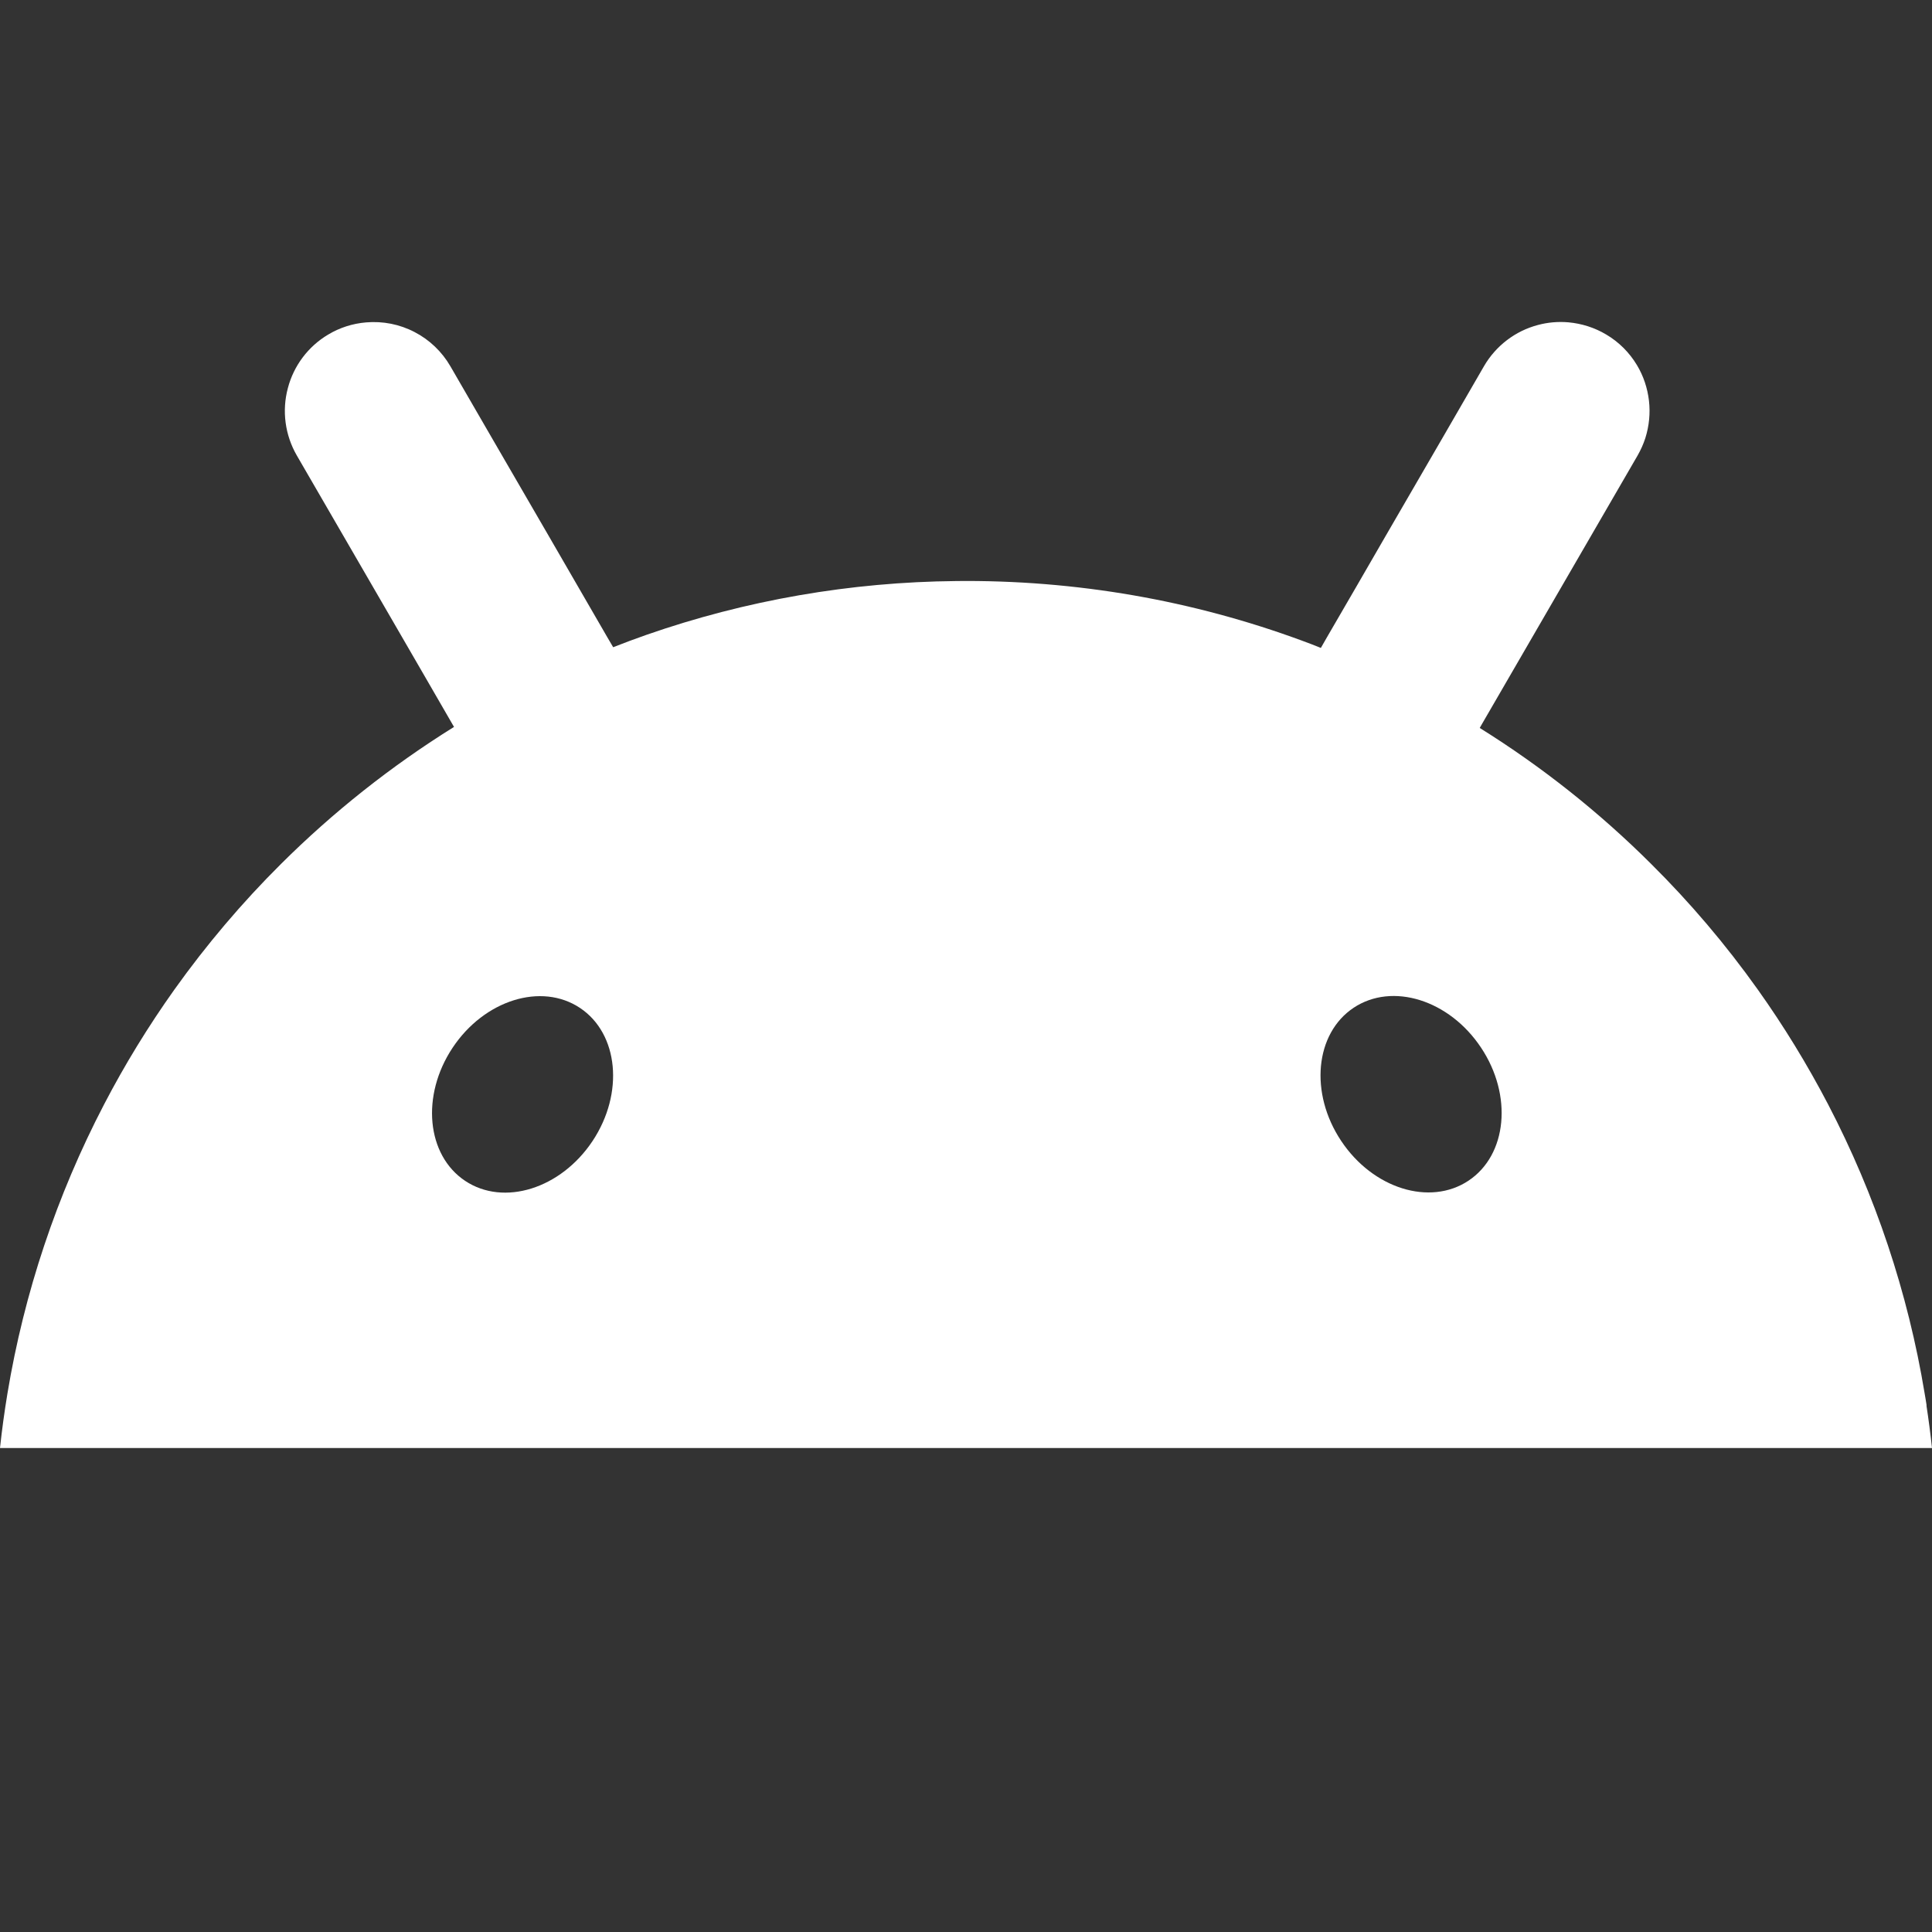 <svg width="24" height="24" viewBox="0 0 24 24" fill="none" xmlns="http://www.w3.org/2000/svg">
<rect x="0" y="0" width="24" height="24" fill="#333333" stroke="none"/>
<path fill-rule="evenodd" clip-rule="evenodd" d="M23.909 17.312C23.918 17.36 23.925 17.409 23.933 17.458L23.931 17.459C23.958 17.635 23.981 17.811 24 17.988H0C0.024 17.762 0.055 17.537 0.092 17.313C0.3 16.06 0.705 14.848 1.292 13.721C1.55 13.225 1.843 12.747 2.167 12.292C2.564 11.736 3.006 11.214 3.49 10.733C4.14 10.086 4.861 9.515 5.64 9.03L5.638 9.026C5.636 9.024 5.634 9.02 5.634 9.02C5.513 8.811 5.392 8.602 5.271 8.392C5.15 8.183 5.029 7.974 4.908 7.765L3.687 5.658C3.541 5.405 3.5 5.104 3.576 4.821C3.649 4.542 3.829 4.303 4.077 4.156C4.22 4.07 4.381 4.019 4.547 4.005C4.755 3.987 4.965 4.028 5.15 4.125C5.336 4.221 5.49 4.369 5.595 4.55C5.765 4.844 5.935 5.137 6.105 5.431L6.816 6.657C7.058 7.075 7.3 7.493 7.542 7.912L7.617 8.04C7.753 7.986 7.892 7.935 8.031 7.886C9.268 7.455 10.567 7.23 11.877 7.218C11.918 7.217 11.96 7.217 12.001 7.217C13.515 7.217 14.963 7.496 16.298 8.005C16.327 8.016 16.355 8.027 16.384 8.039C16.392 8.042 16.4 8.045 16.408 8.049C16.434 8.002 16.461 7.957 16.487 7.911C16.608 7.702 16.73 7.493 16.851 7.284C16.972 7.074 17.093 6.865 17.214 6.656L17.925 5.43C18.094 5.137 18.264 4.843 18.434 4.55C18.507 4.424 18.604 4.314 18.719 4.226C18.834 4.138 18.965 4.074 19.105 4.037C19.228 4.004 19.356 3.993 19.483 4.004C19.649 4.019 19.809 4.07 19.952 4.155C20.11 4.248 20.241 4.379 20.335 4.536C20.416 4.671 20.466 4.822 20.484 4.978C20.502 5.134 20.486 5.293 20.439 5.442C20.415 5.516 20.383 5.588 20.343 5.658C20.173 5.951 20.003 6.245 19.833 6.538L18.395 9.019L18.382 9.043C19.153 9.524 19.867 10.09 20.511 10.732C20.996 11.213 21.438 11.734 21.834 12.29C22.159 12.746 22.451 13.224 22.71 13.72C23.297 14.847 23.702 16.059 23.909 17.312ZM18.398 13.014C18.793 13.607 18.723 14.347 18.242 14.667C17.762 14.986 17.054 14.765 16.66 14.172C16.265 13.579 16.335 12.839 16.815 12.519C17.296 12.199 18.004 12.421 18.398 13.014ZM7.205 12.521C7.685 12.841 7.755 13.581 7.361 14.174C6.967 14.767 6.258 14.989 5.778 14.669C5.298 14.349 5.228 13.609 5.622 13.016C6.016 12.423 6.725 12.201 7.205 12.521Z" fill="white"/>
</svg>

